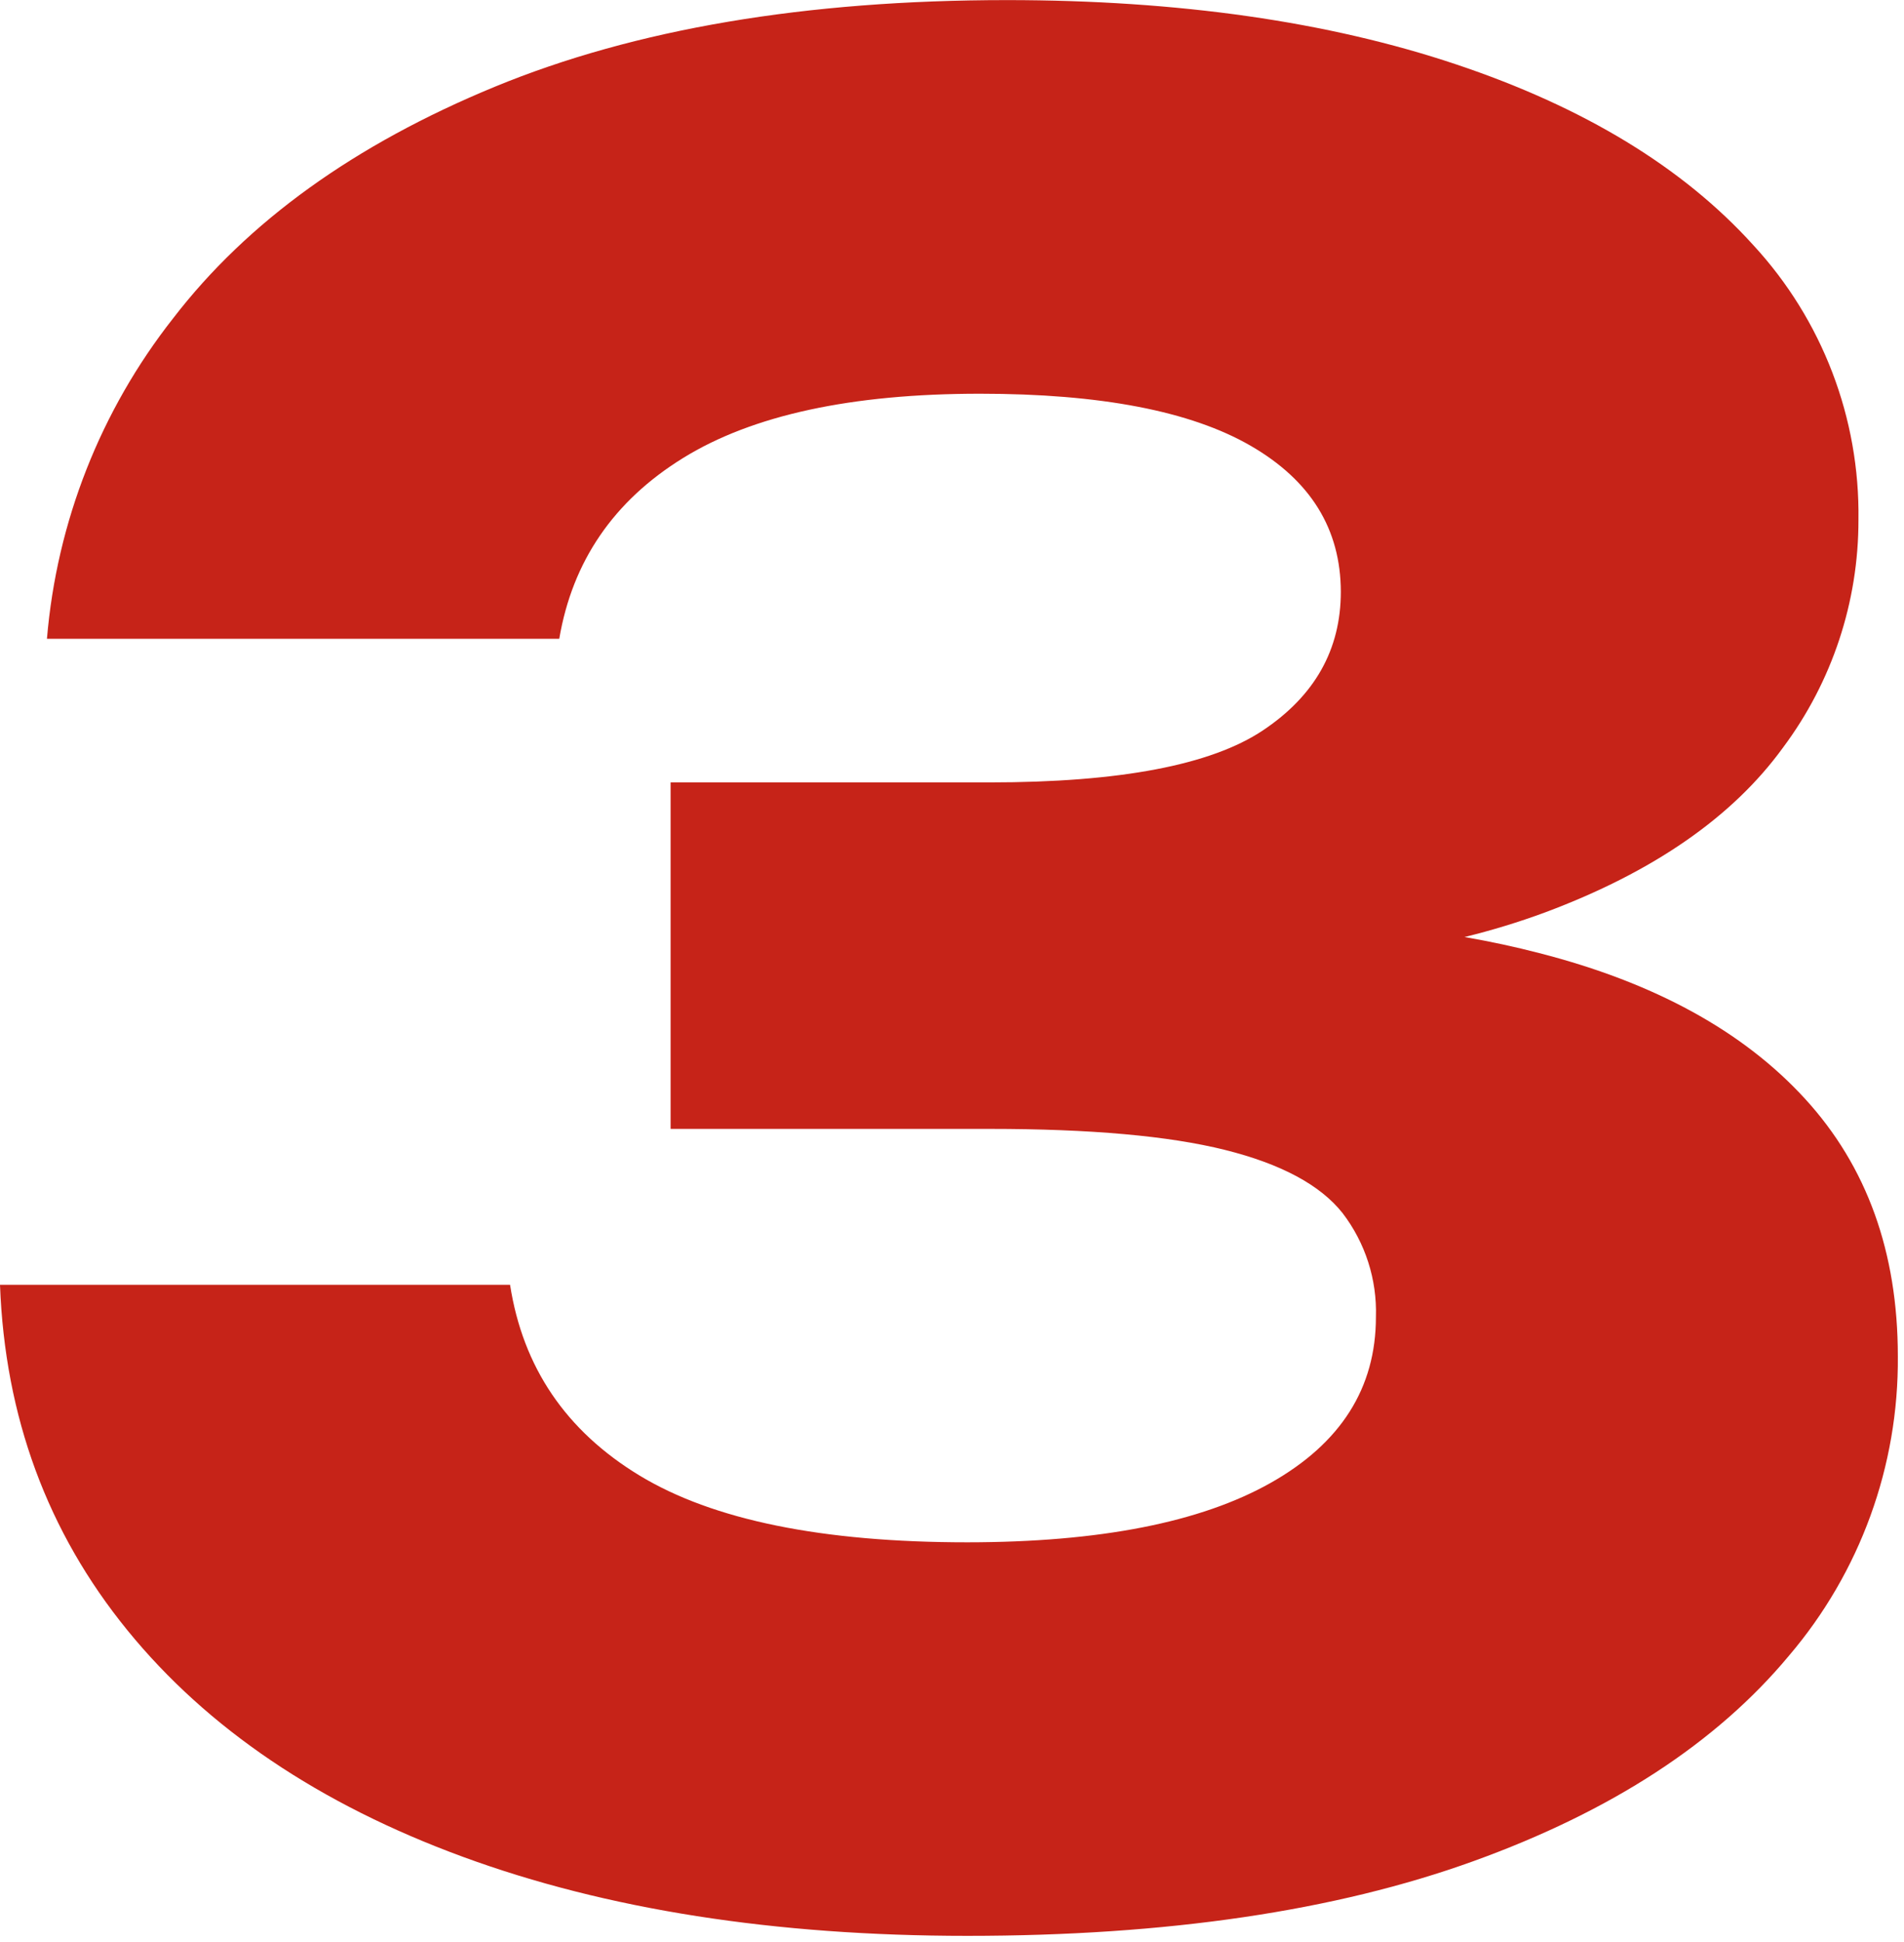 <?xml version="1.0" encoding="UTF-8"?> <svg xmlns="http://www.w3.org/2000/svg" width="204" height="208" viewBox="0 0 204 208" fill="none"><g clip-path="url(#clip0_10_373)"><path d="M164.91 102.08C162.35 101.413 159.683 100.84 156.91 100.36C159.849 99.645 162.744 98.76 165.58 97.71C177.153 93.383 185.637 87.506 191.03 80.08C196.294 73.035 199.133 64.474 199.12 55.68C199.278 44.787 195.243 34.251 187.85 26.25C180.33 17.936 169.723 11.486 156.03 6.9C142.337 2.313 126.297 0.016 107.91 0.01C86.337 0.01 68.04 3.103 53.02 9.29C38 15.476 26.513 23.74 18.56 34.08C10.784 43.954 6.079 55.895 5.03 68.42H59.92C61.333 60.106 65.753 53.653 73.18 49.06C80.607 44.466 91.21 42.17 104.99 42.17C117.89 42.17 127.557 44.026 133.99 47.74C140.423 51.453 143.647 56.666 143.66 63.38C143.66 69.566 140.877 74.516 135.31 78.23C129.743 81.943 119.977 83.8 106.01 83.8H71.85V120.91H106.05C116.83 120.91 125.227 121.66 131.24 123.16C137.253 124.66 141.453 126.913 143.84 129.92C146.284 133.108 147.548 137.044 147.42 141.06C147.42 148.66 143.663 154.58 136.15 158.82C128.637 163.06 117.803 165.183 103.65 165.19C88.09 165.19 76.377 162.803 68.51 158.03C60.643 153.256 56.023 146.45 54.65 137.61H7.62939e-06C0.527 151.75 5.077 164.083 13.65 174.61C22.223 185.136 34.2 193.223 49.58 198.87C64.96 204.516 82.983 207.34 103.65 207.34C125.03 207.34 143.103 204.673 157.87 199.34C172.637 194.006 183.903 186.673 191.67 177.34C199.296 168.401 203.44 157.009 203.34 145.26C203.34 134.12 200.027 124.93 193.4 117.69C186.773 110.45 177.277 105.246 164.91 102.08Z" fill="#C62318"></path></g><defs><clipPath id="clip0_10_373"><rect width="203.36" height="207.34" fill="white"></rect></clipPath></defs></svg> 
